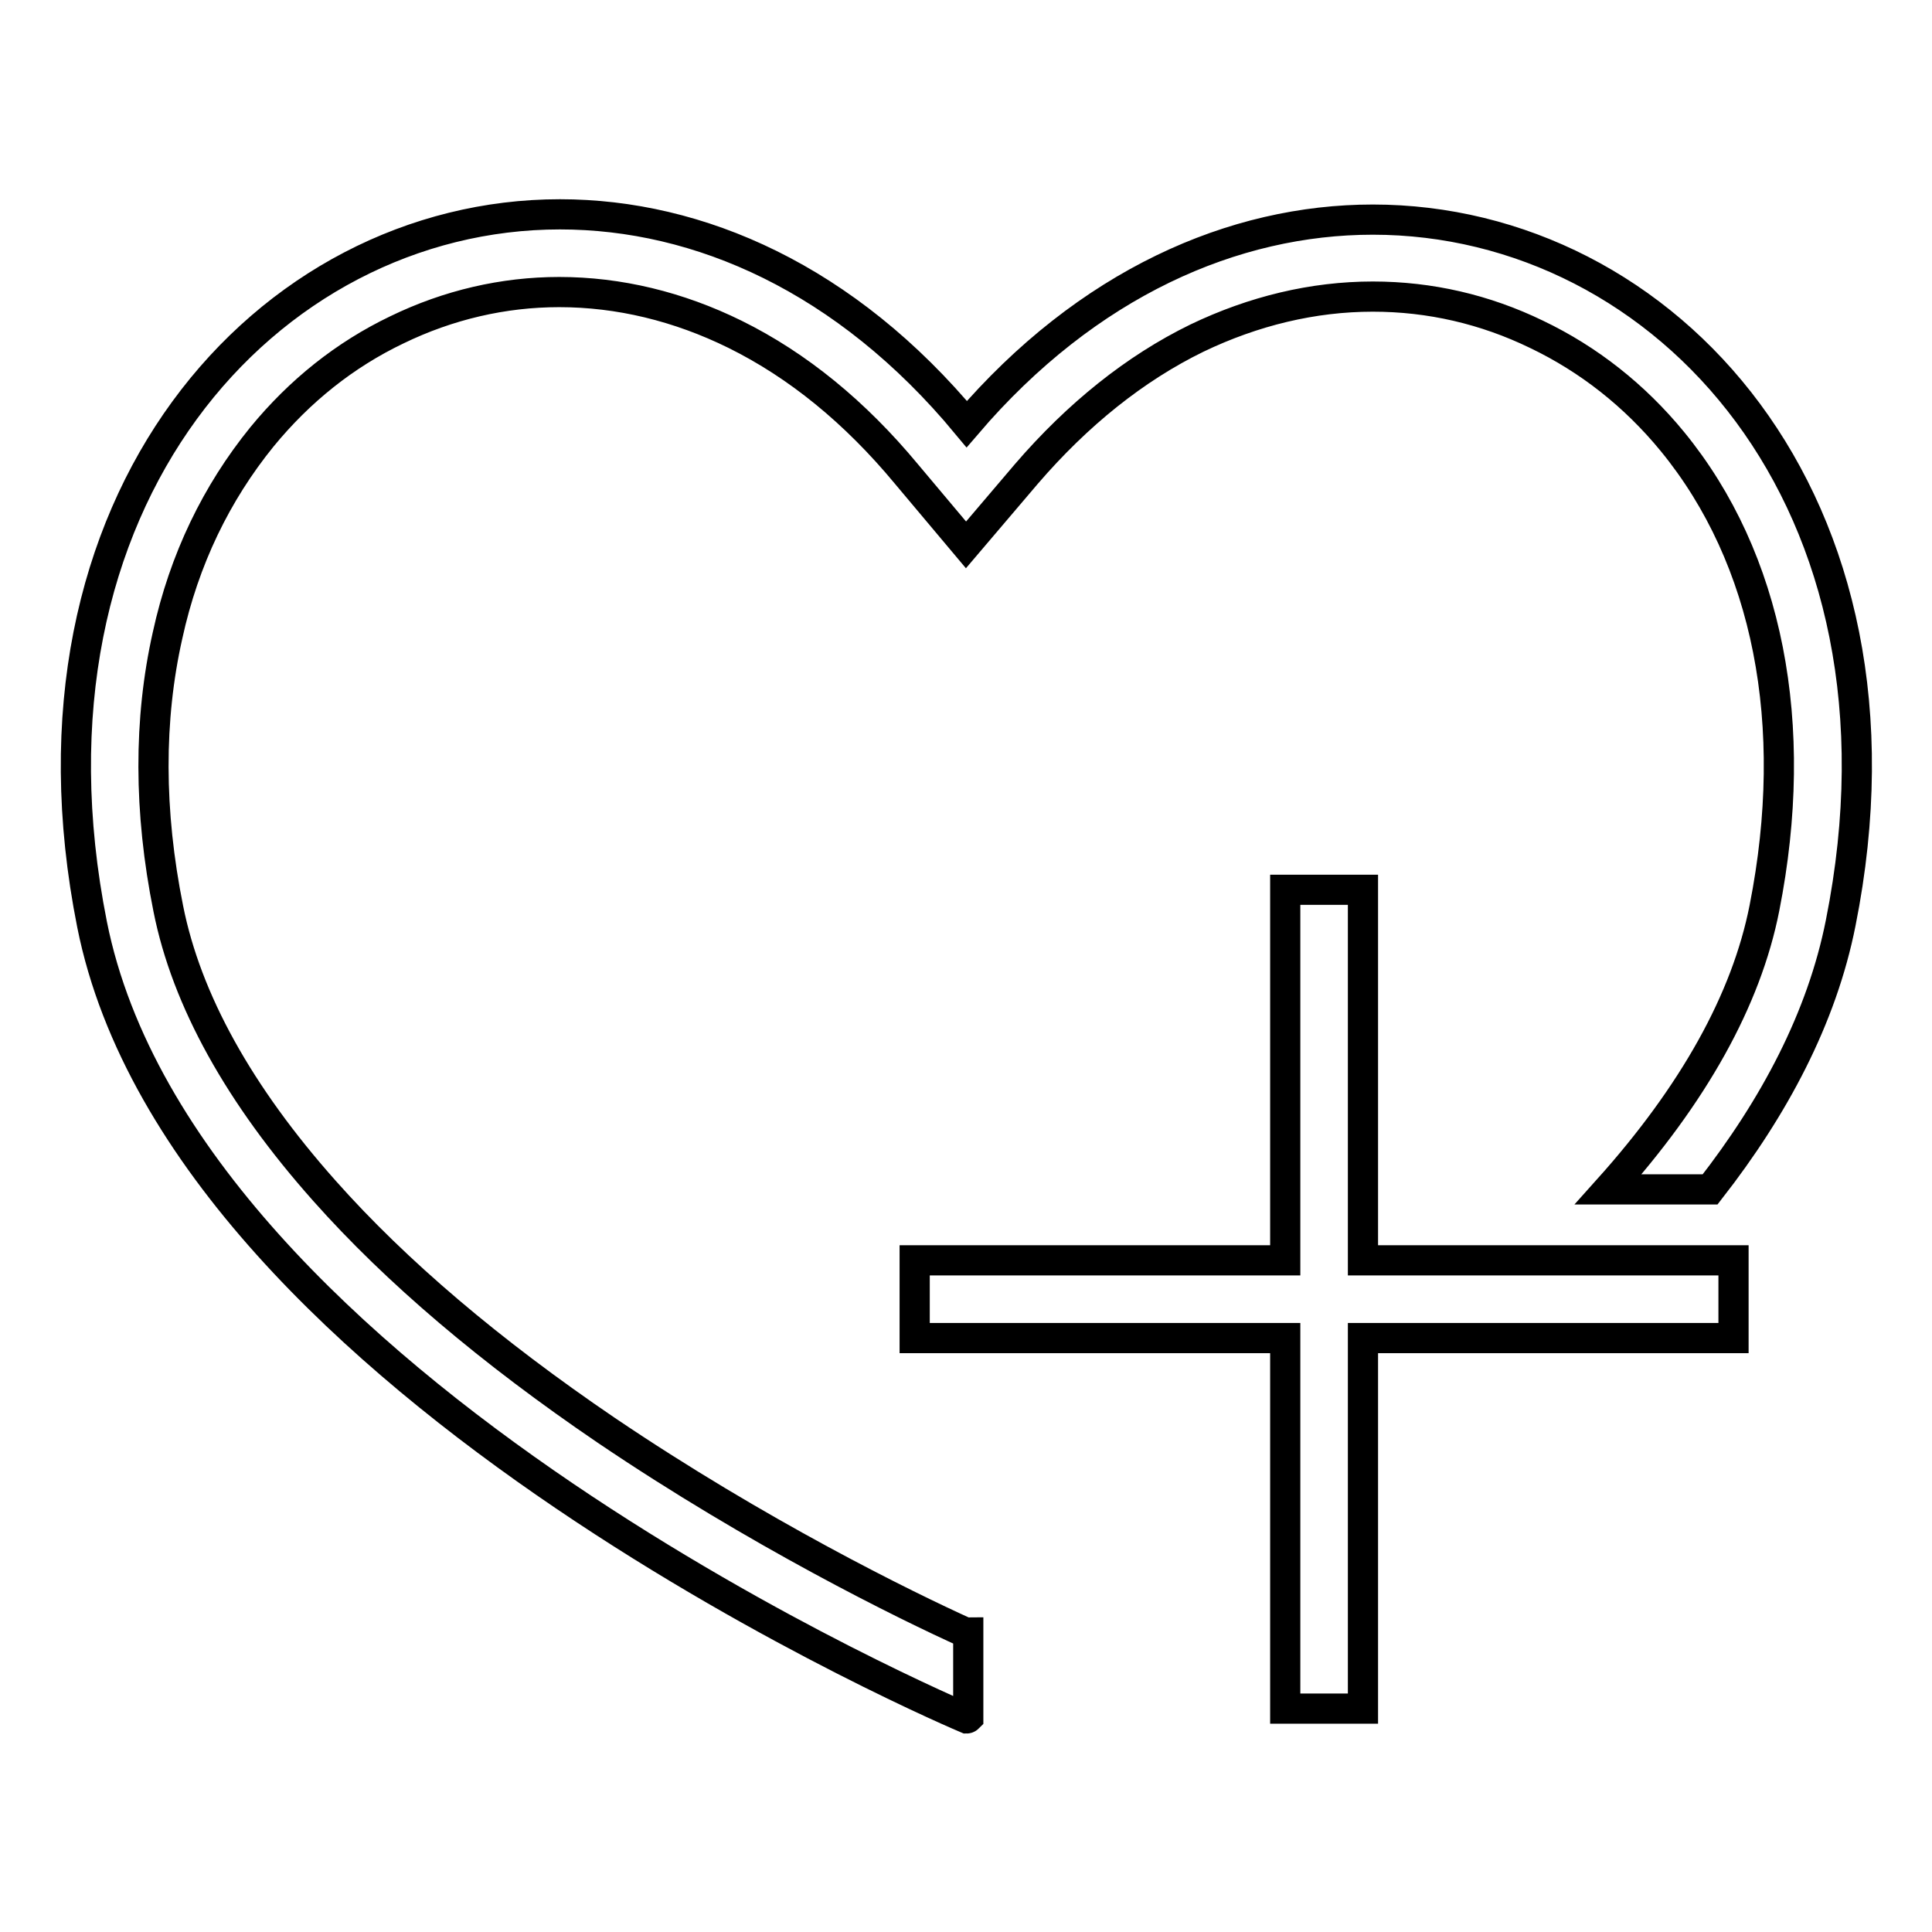 <?xml version="1.0" encoding="utf-8"?>
<!-- Svg Vector Icons : http://www.onlinewebfonts.com/icon -->
<!DOCTYPE svg PUBLIC "-//W3C//DTD SVG 1.1//EN" "http://www.w3.org/Graphics/SVG/1.1/DTD/svg11.dtd">
<svg version="1.1" xmlns="http://www.w3.org/2000/svg" xmlns:xlink="http://www.w3.org/1999/xlink" x="0px" y="0px" viewBox="0 0 256 256" enable-background="new 0 0 256 256" xml:space="preserve">
<g> <path stroke-width="4" fill-opacity="0" stroke="#000000"  d="M180.6,117.9V167h49.1v10.3h-49.1v49.1h-10.3v-49.1h-49.1V167h49.1v-49.1H180.6z M181.9,29.1 c-18.4,0-37.8,8.4-53.8,27.1c-16-19.3-35.5-27.8-53.9-27.8c-38.8,0-73.2,37.9-62,94.1c12.3,61.6,115.9,105.2,115.9,105.2 s0.1,0,0.2-0.1v-11.3c-0.1,0-0.1,0.1-0.2,0.1c-8.2-3.7-27.7-13.3-47.8-26.9C65,179.1,52.5,168.5,43,157.8 c-11.3-12.7-18.3-25.3-20.7-37.4c-2.6-12.9-2.6-25.1-0.1-36.2c2.2-10.1,6.5-18.9,12.5-26.3c5-6.1,11-10.9,17.9-14.2 c6.8-3.3,14.1-5,21.5-5c7.9,0,15.8,1.9,23.3,5.6c8.3,4.1,15.9,10.3,22.7,18.5l7.9,9.4l8-9.4c6.8-7.9,14.4-14,22.6-18 c7.5-3.6,15.4-5.5,23.3-5.5c7.6,0,14.9,1.7,21.7,5c6.9,3.3,13,8.1,18,14.2c12.7,15.5,17,37.5,12.2,61.8 c-2.4,12.2-9.4,24.7-20.7,37.3h13.5c8.5-10.9,14.8-22.7,17.3-35.3C255.1,66.3,220.6,29.1,181.9,29.1z"/></g>
</svg>